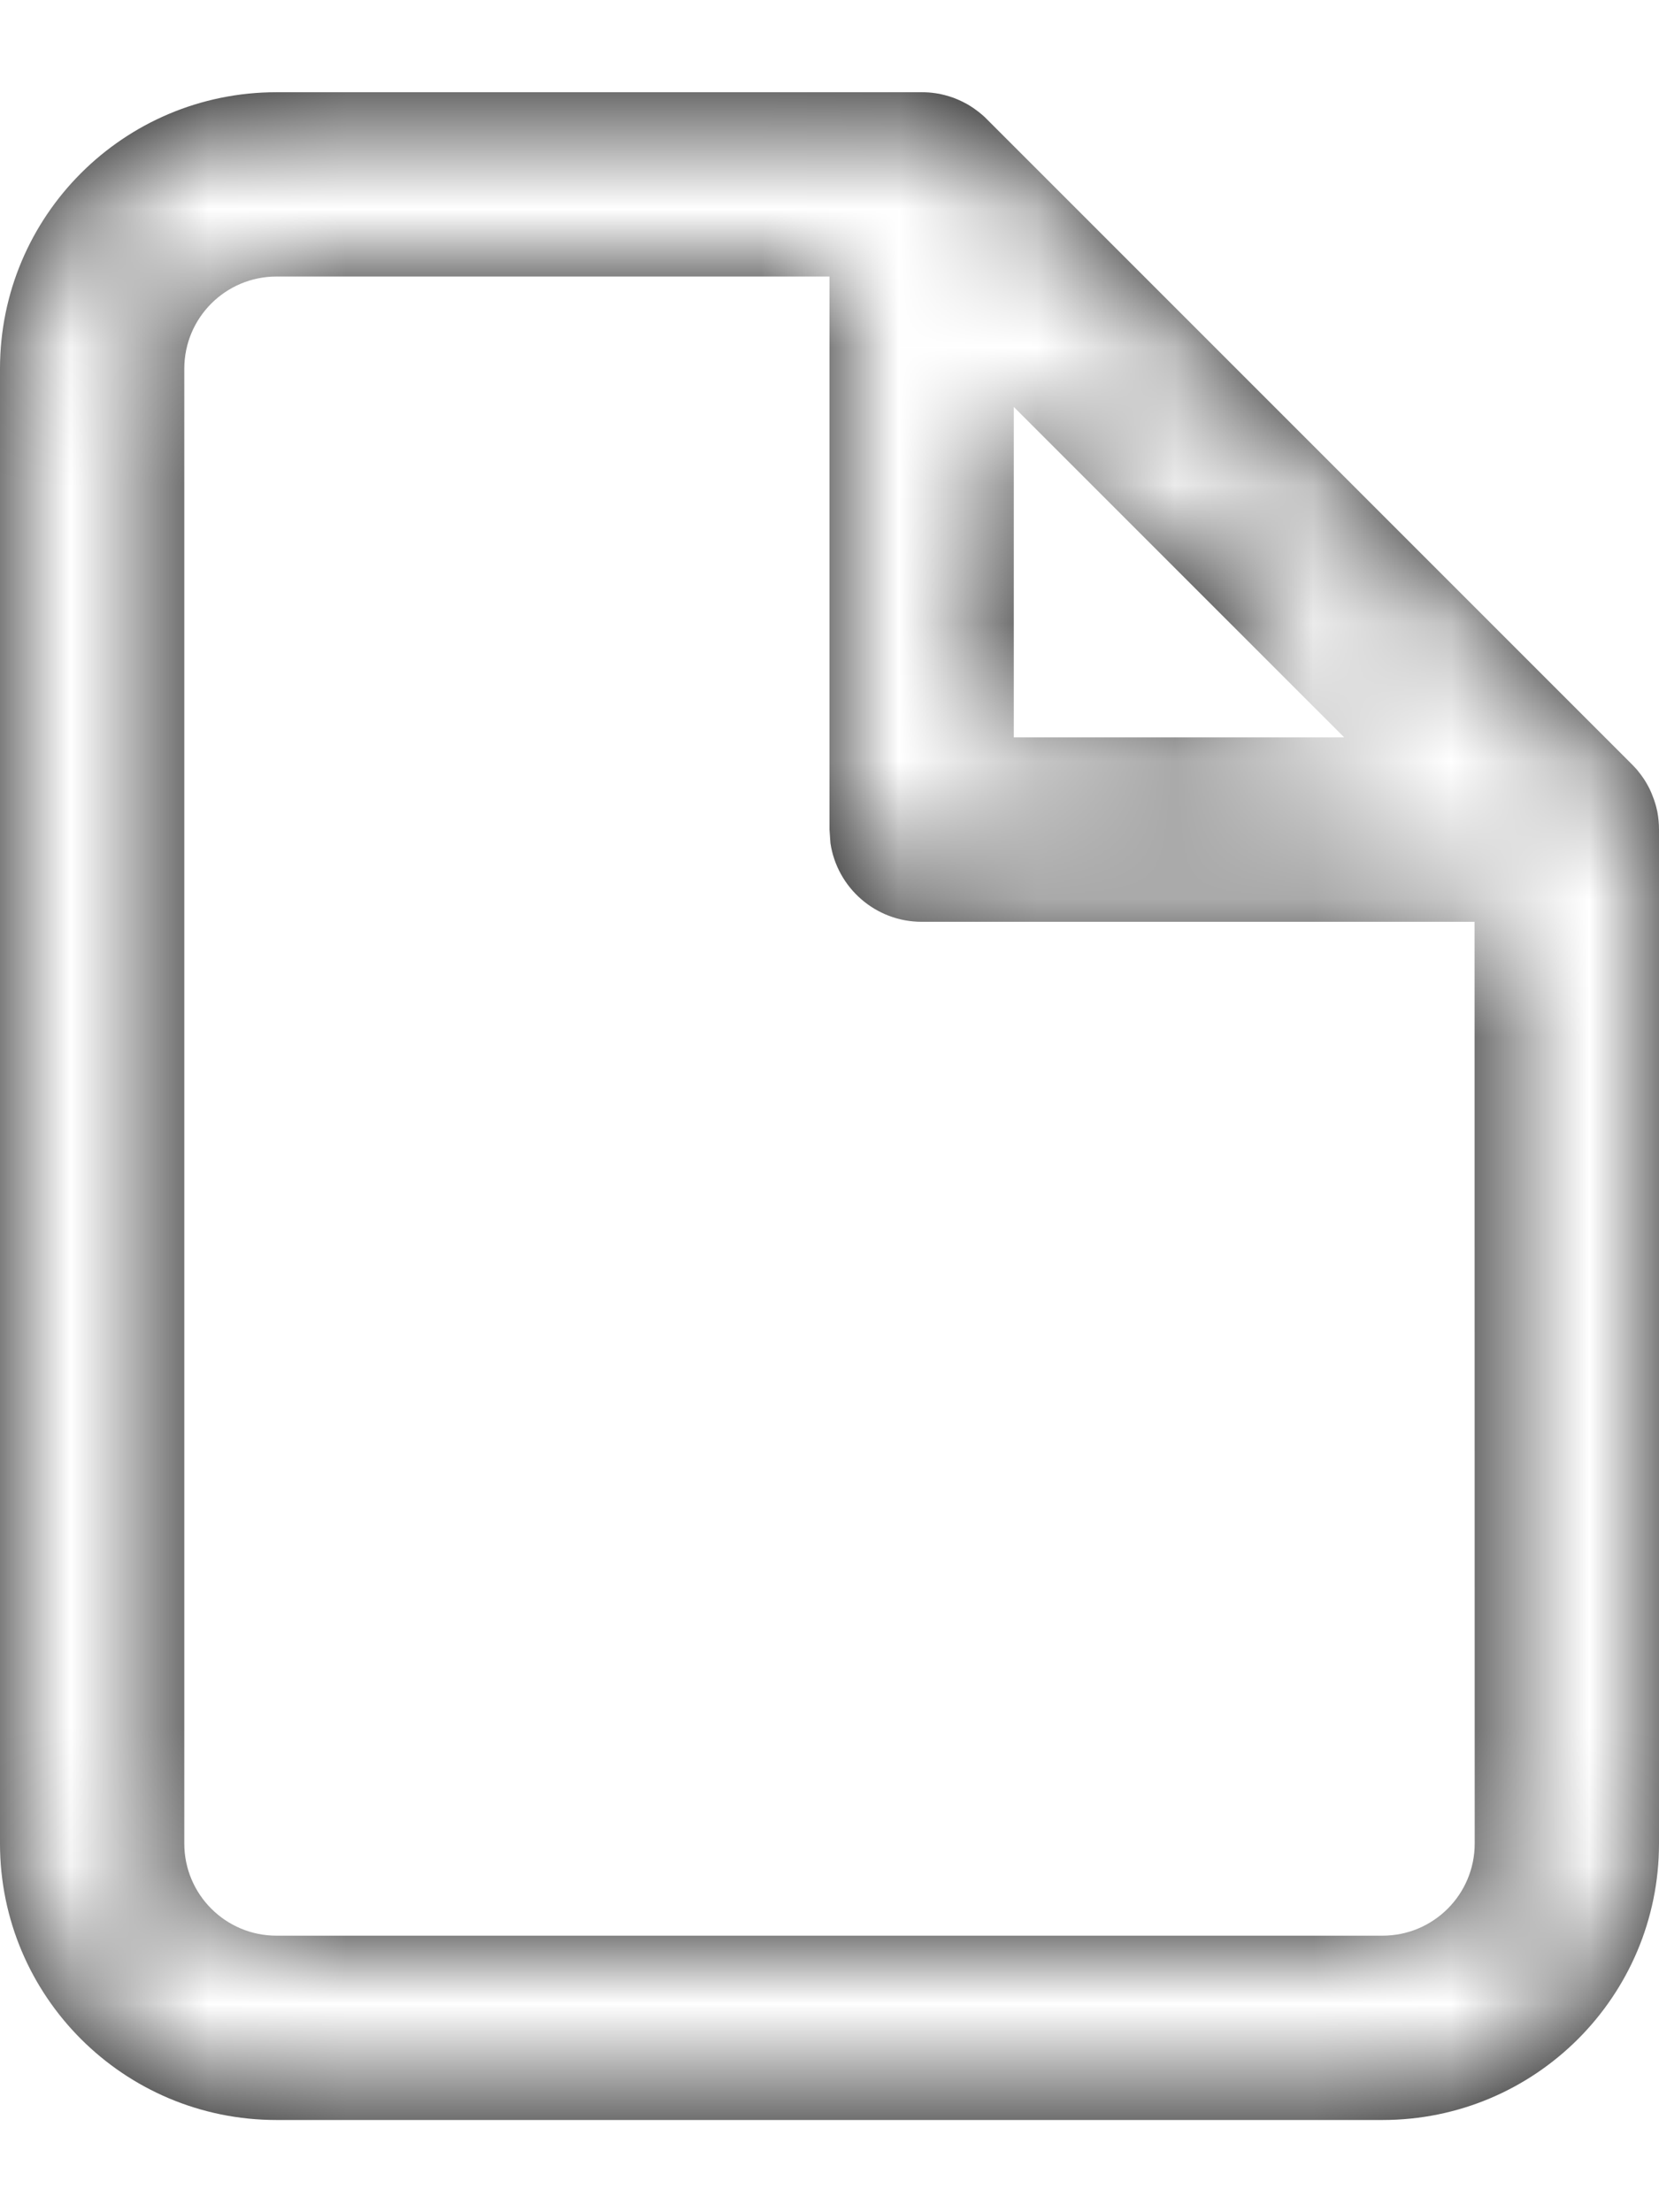 <?xml version="1.0" encoding="UTF-8"?>
<svg width="12px" height="16px" viewBox="0 0 12 16" version="1.1" xmlns="http://www.w3.org/2000/svg" xmlns:xlink="http://www.w3.org/1999/xlink">
    <title>aperture</title>
    <defs>
        <filter id="filter-1">
            <feColorMatrix in="SourceGraphic" type="matrix" values="0 0 0 0 1 0 0 0 0 1 0 0 0 0 1 0 0 0 1 0"></feColorMatrix>
        </filter>
        <path d="M8.667,0.667 C8.702,0.667 8.736,0.669 8.769,0.675 L8.667,0.667 C8.71,0.667 8.754,0.671 8.796,0.679 C8.82,0.684 8.843,0.69 8.866,0.697 C8.877,0.701 8.887,0.704 8.896,0.707 C8.918,0.715 8.94,0.725 8.961,0.735 C8.973,0.741 8.986,0.748 8.999,0.755 C9.013,0.764 9.027,0.772 9.04,0.781 C9.054,0.791 9.068,0.801 9.082,0.812 C9.096,0.823 9.11,0.835 9.123,0.847 C9.127,0.851 9.133,0.857 9.138,0.862 L13.805,5.529 L13.819,5.544 C13.832,5.557 13.844,5.57 13.855,5.585 L13.805,5.529 C13.835,5.559 13.862,5.592 13.886,5.627 C13.895,5.64 13.903,5.653 13.911,5.667 C13.919,5.68 13.925,5.693 13.932,5.706 C13.942,5.727 13.951,5.748 13.959,5.771 C13.963,5.78 13.966,5.79 13.969,5.8 C13.977,5.823 13.983,5.847 13.988,5.871 C13.996,5.913 14,5.956 14,6 L14,13.333 C14,14.438 13.105,15.333 12,15.333 L4,15.333 C2.895,15.333 2,14.438 2,13.333 L2,2.667 C2,1.562 2.895,0.667 4,0.667 Z M8,2 L4,2 C3.632,2 3.333,2.298 3.333,2.667 L3.333,13.333 C3.333,13.702 3.632,14 4,14 L12,14 C12.368,14 12.667,13.702 12.667,13.333 L12.666,6.667 L8.667,6.667 C8.332,6.667 8.055,6.42 8.007,6.099 L8,6 L8,2 Z M11.723,5.333 L9.333,2.943 L9.333,5.333 L11.723,5.333 Z" id="path-2"></path>
    </defs>
    <g id="Page-1" stroke="none" stroke-width="1" fill="none" fill-rule="evenodd">
        <g id="Manialarım-Ekle" transform="translate(-18, -301)">
            <g id="Manialarım" transform="translate(8, 294)">
                <g id="aperture" transform="translate(8, 7)" filter="url(#filter-1)">
                    <g>
                        <mask id="mask-3" fill="white">
                            <use xlink:href="#path-2"></use>
                        </mask>
                        <use id="Combined-Shape" fill="#000000" fill-rule="nonzero" xlink:href="#path-2"></use>
                        <g id="Group" mask="url(#mask-3)" fill="#FFFFFF">
                            <g id="COLOR/-black">
                                <rect id="Rectangle" x="0" y="0" width="16" height="16"></rect>
                            </g>
                        </g>
                    </g>
                </g>
            </g>
        </g>
    </g>
</svg>